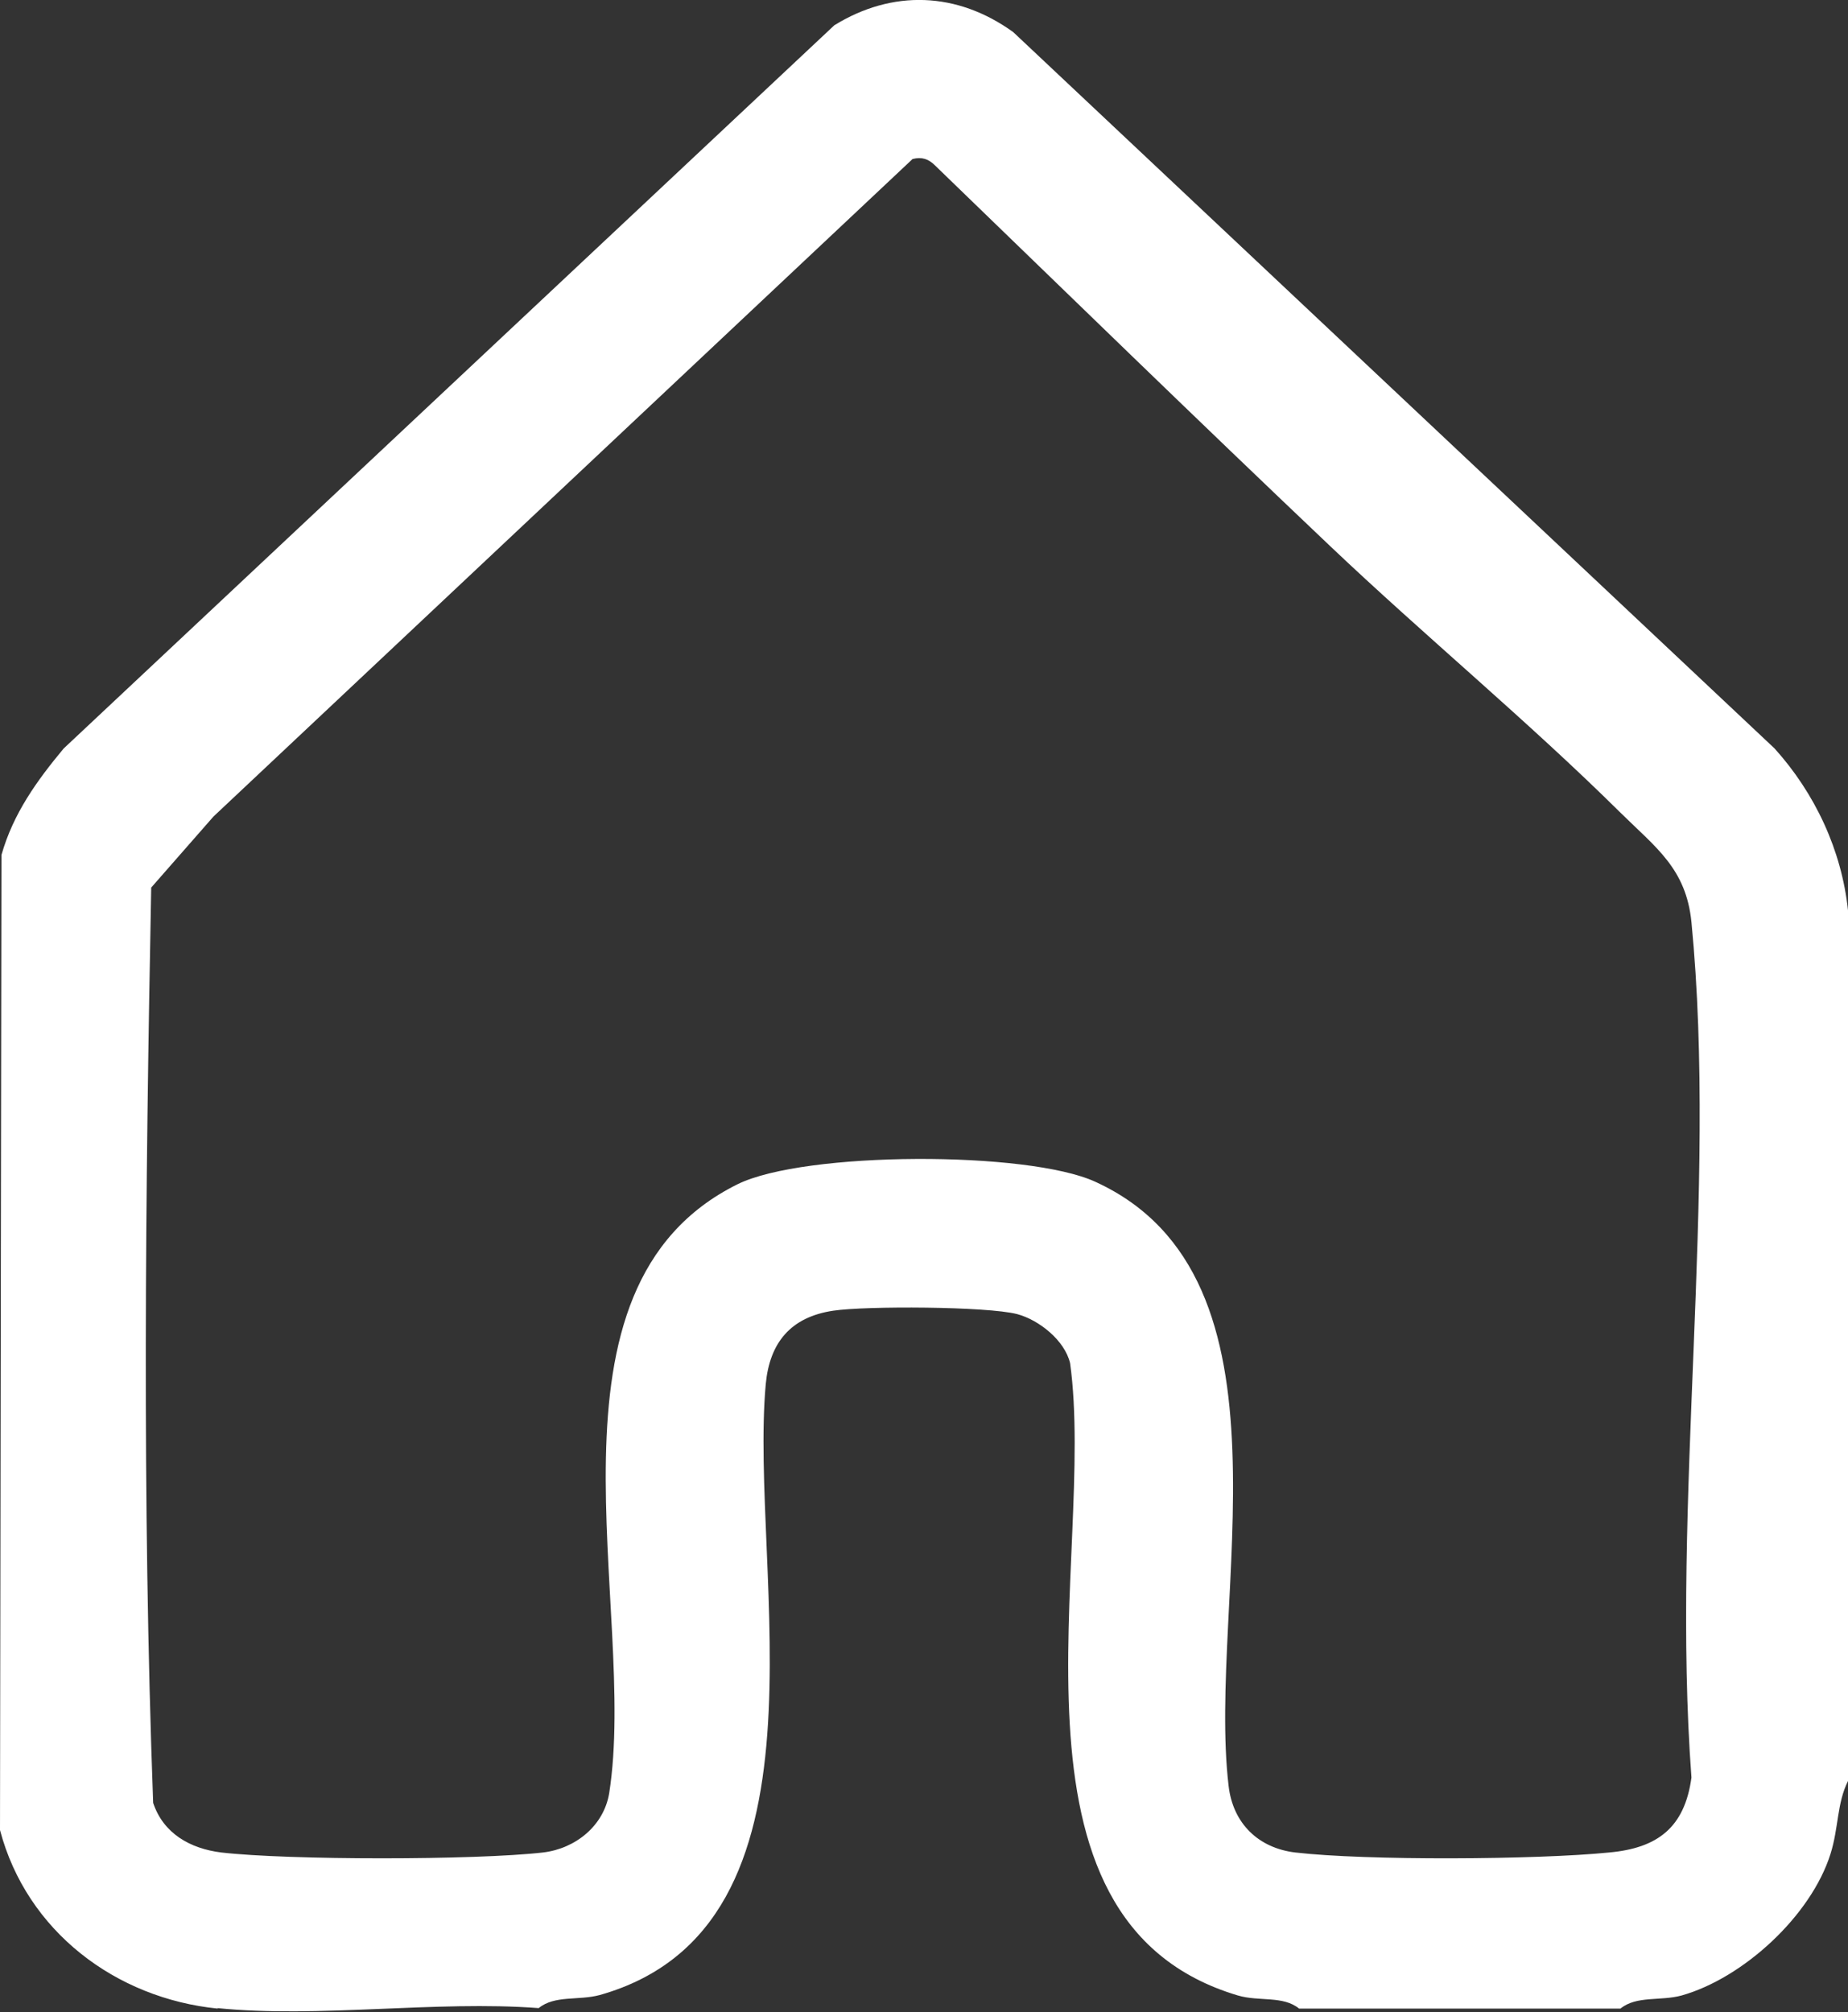 <?xml version="1.0" encoding="UTF-8"?> <svg xmlns="http://www.w3.org/2000/svg" id="_Слой_1" viewBox="0 0 38.01 41.37"><rect x="0" y="0" width="38.01" height="41.37" fill="#333333" stroke="none"/><defs><style>.cls-1{fill:#fff;}</style></defs><path class="cls-1" d="M4.48,41.3c-2.1-.21-3.93-1.59-4.48-3.67l.03-20.05c.24-.85.73-1.53,1.28-2.19L17.16.52c1.2-.74,2.53-.69,3.68.14l15.66,14.73c.83.92,1.38,2.09,1.51,3.33v17.9c-.23.46-.19.96-.36,1.5-.4,1.27-1.79,2.55-3.06,2.91-.44.12-.93,0-1.26.27h-6.61c-.33-.27-.82-.14-1.26-.27-5.17-1.54-2.9-9.03-3.45-13-.11-.47-.64-.89-1.09-1.01-.62-.16-3.11-.17-3.78-.07-.88.13-1.31.66-1.39,1.51-.35,3.86,1.57,11.15-3.41,12.56-.44.12-.93,0-1.26.27-2.12-.16-4.53.21-6.61,0ZM18.78,3.26l-14.39,13.53-1.28,1.46c-.12,6.26-.19,12.58.04,18.82.21.63.76.94,1.4,1.02,1.38.16,5.23.16,6.62,0,.67-.08,1.25-.55,1.36-1.22.6-3.81-1.66-10.39,2.64-12.52,1.38-.68,5.97-.69,7.36-.05,4.31,1.97,2.29,8.61,2.74,12.42.09.78.62,1.28,1.37,1.37,1.45.17,4.98.15,6.46,0,.99-.09,1.55-.51,1.69-1.54-.42-5.64.54-12.05,0-17.59-.11-1.1-.73-1.53-1.46-2.25-1.91-1.89-4.02-3.63-5.97-5.48-2.73-2.59-5.43-5.22-8.13-7.83-.13-.13-.27-.18-.46-.13Z"></path></svg> 